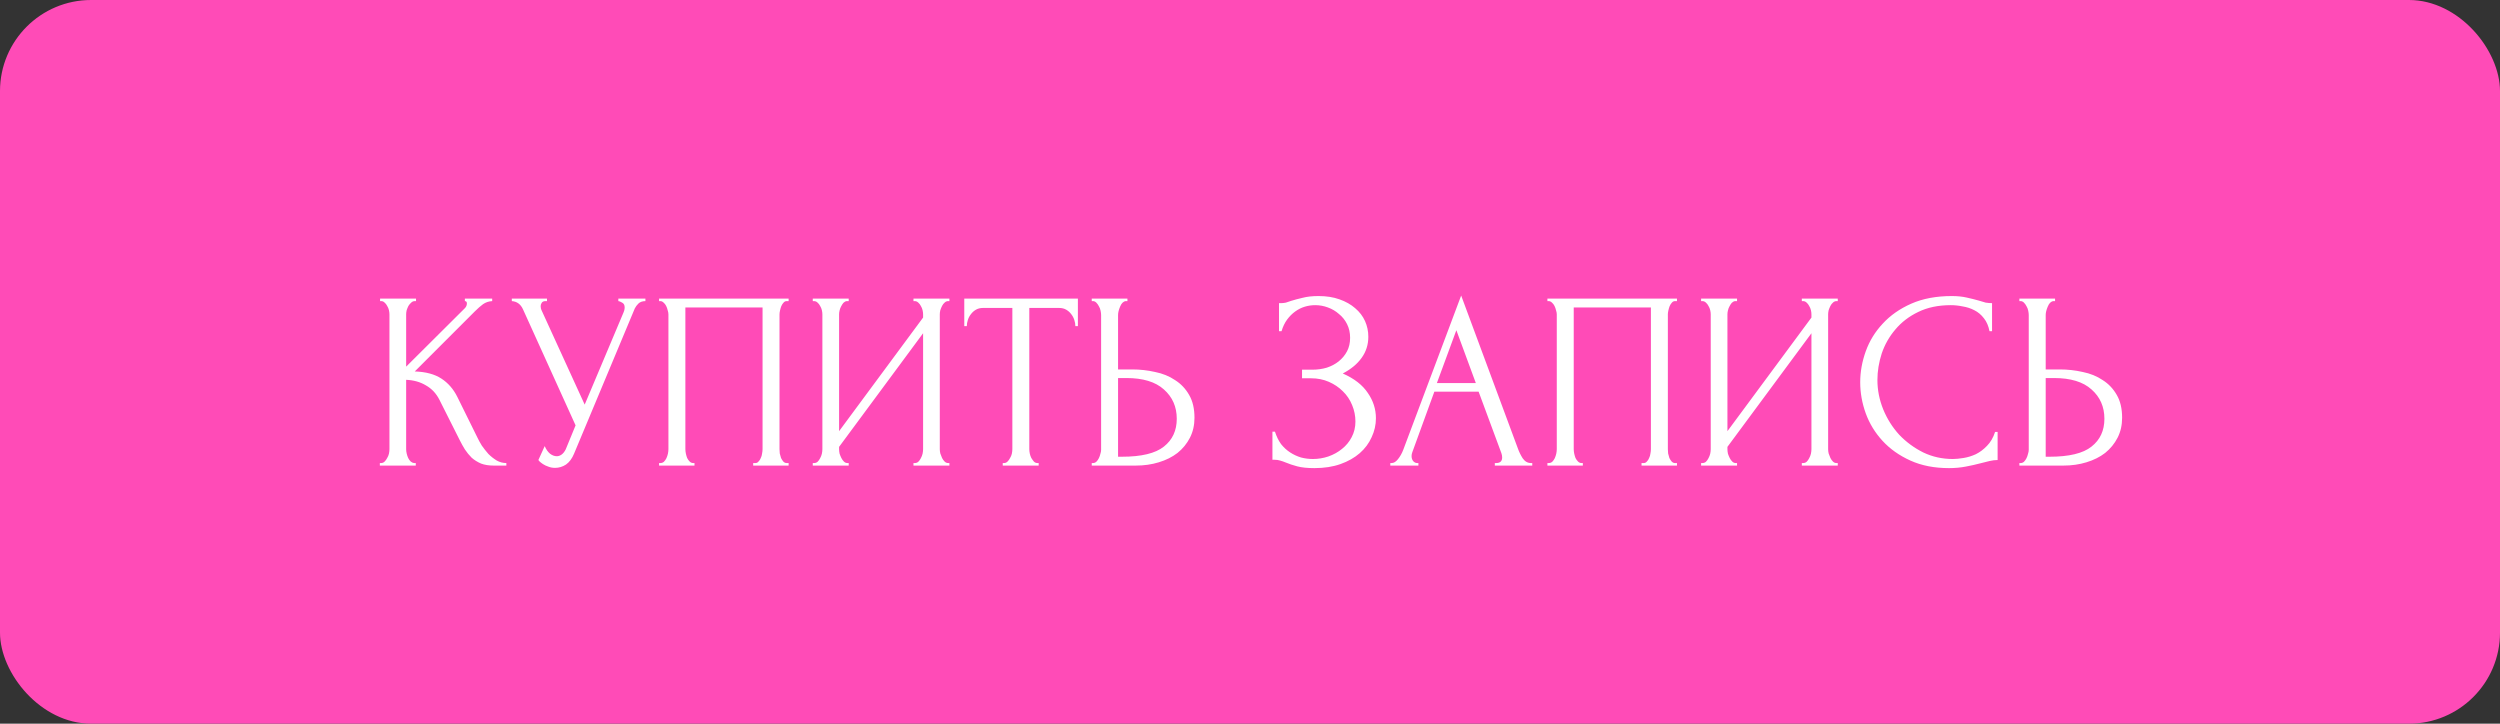 <?xml version="1.0" encoding="UTF-8"?> <svg xmlns="http://www.w3.org/2000/svg" width="494" height="143" viewBox="0 0 494 143" fill="none"><rect x="0" y="0" width="494" height="143" fill="#333333" stroke="none"/> <rect width="494" height="143" rx="18" fill="#FF4BB7"></rect> <path d="M75.056 91.5H75.306C75.572 91.5 75.806 91.4 76.006 91.2C76.206 91 76.372 90.767 76.506 90.5C76.672 90.233 76.789 89.95 76.856 89.65C76.922 89.317 76.956 89.017 76.956 88.75V62.1C76.956 61.867 76.922 61.6 76.856 61.3C76.789 61 76.672 60.717 76.506 60.45C76.372 60.183 76.206 59.967 76.006 59.8C75.806 59.6 75.589 59.5 75.356 59.5H75.106V59H82.206V59.5H81.956C81.689 59.5 81.456 59.6 81.256 59.8C81.056 59.967 80.872 60.183 80.706 60.45C80.572 60.717 80.456 61 80.356 61.3C80.289 61.6 80.256 61.867 80.256 62.1V72.45L91.856 60.9C92.122 60.633 92.256 60.317 92.256 59.95C92.256 59.65 92.122 59.5 91.856 59.5V59H97.256V59.5C96.589 59.533 95.989 59.733 95.456 60.1C94.956 60.467 94.406 60.95 93.806 61.55L81.956 73.4C84.122 73.467 85.872 73.933 87.206 74.8C88.539 75.667 89.589 76.867 90.356 78.4L94.306 86.4C94.539 86.9 94.839 87.45 95.206 88.05C95.606 88.617 96.039 89.167 96.506 89.7C97.006 90.2 97.556 90.633 98.156 91C98.756 91.333 99.389 91.5 100.056 91.5V92H97.556C96.589 92 95.756 91.867 95.056 91.6C94.356 91.3 93.739 90.917 93.206 90.45C92.706 89.95 92.256 89.4 91.856 88.8C91.489 88.2 91.156 87.6 90.856 87L86.806 78.95C86.172 77.717 85.289 76.783 84.156 76.15C83.056 75.483 81.756 75.117 80.256 75.05V88.75C80.256 89.017 80.289 89.3 80.356 89.6C80.422 89.9 80.522 90.2 80.656 90.5C80.789 90.767 80.956 91 81.156 91.2C81.356 91.367 81.572 91.467 81.806 91.5H82.156V92H75.056V91.5ZM101.134 59H108.084V59.5H107.784C107.418 59.5 107.168 59.617 107.034 59.85C106.901 60.05 106.834 60.267 106.834 60.5C106.834 60.667 106.851 60.817 106.884 60.95C106.918 61.083 106.951 61.183 106.984 61.25L115.534 79.95L123.184 61.8C123.218 61.733 123.268 61.6 123.334 61.4C123.401 61.167 123.434 60.95 123.434 60.75C123.434 60.283 123.268 59.967 122.934 59.8C122.601 59.6 122.351 59.5 122.184 59.5V59H127.534V59.5C126.934 59.5 126.468 59.667 126.134 60C125.834 60.3 125.601 60.617 125.434 60.95L113.434 89.65C113.034 90.617 112.501 91.333 111.834 91.8C111.168 92.233 110.451 92.45 109.684 92.45C109.184 92.45 108.734 92.367 108.334 92.2C107.934 92.067 107.584 91.9 107.284 91.7C106.984 91.5 106.751 91.317 106.584 91.15C106.451 90.983 106.384 90.9 106.384 90.9L107.634 88.15C107.901 88.783 108.251 89.283 108.684 89.65C109.118 89.983 109.568 90.15 110.034 90.15C110.334 90.15 110.634 90.05 110.934 89.85C111.268 89.617 111.551 89.267 111.784 88.8L113.734 84.05L103.334 61.1C102.868 60.1 102.134 59.567 101.134 59.5V59ZM130.231 91.5H130.481C130.748 91.5 130.981 91.417 131.181 91.25C131.381 91.05 131.548 90.817 131.681 90.55C131.815 90.25 131.915 89.95 131.981 89.65C132.048 89.317 132.081 89.017 132.081 88.75V62.1C132.081 61.867 132.031 61.6 131.931 61.3C131.865 61 131.765 60.717 131.631 60.45C131.498 60.183 131.331 59.967 131.131 59.8C130.931 59.6 130.715 59.5 130.481 59.5H130.231V59H155.831V59.5H155.431C155.198 59.5 154.998 59.6 154.831 59.8C154.665 59.967 154.515 60.2 154.381 60.5C154.281 60.767 154.198 61.05 154.131 61.35C154.065 61.65 154.031 61.9 154.031 62.1V88.75C154.031 89.017 154.048 89.3 154.081 89.6C154.148 89.9 154.231 90.2 154.331 90.5C154.465 90.767 154.615 91 154.781 91.2C154.981 91.4 155.198 91.5 155.431 91.5H155.831V92H148.831V91.5H149.281C149.515 91.5 149.715 91.4 149.881 91.2C150.081 91 150.231 90.767 150.331 90.5C150.465 90.233 150.548 89.95 150.581 89.65C150.648 89.317 150.681 89.017 150.681 88.75V60.75H135.431V88.75C135.431 89.017 135.465 89.317 135.531 89.65C135.598 89.95 135.681 90.233 135.781 90.5C135.915 90.767 136.081 91 136.281 91.2C136.481 91.4 136.715 91.5 136.981 91.5H137.231V92H130.231V91.5ZM180.503 91.5H180.753C181.019 91.5 181.253 91.417 181.453 91.25C181.653 91.05 181.819 90.817 181.953 90.55C182.119 90.25 182.236 89.95 182.303 89.65C182.369 89.317 182.403 89.017 182.403 88.75V65.85L165.803 88.3V88.75C165.803 89.017 165.836 89.317 165.903 89.65C166.003 89.95 166.119 90.233 166.253 90.5C166.386 90.767 166.553 91 166.753 91.2C166.953 91.4 167.186 91.5 167.453 91.5H167.703V92H160.603V91.5H160.853C161.119 91.5 161.353 91.417 161.553 91.25C161.753 91.05 161.919 90.817 162.053 90.55C162.219 90.25 162.336 89.95 162.403 89.65C162.469 89.317 162.503 89.017 162.503 88.75V62.1C162.503 61.867 162.469 61.6 162.403 61.3C162.336 61 162.219 60.717 162.053 60.45C161.919 60.183 161.753 59.967 161.553 59.8C161.353 59.6 161.119 59.5 160.853 59.5H160.603V59H167.703V59.5H167.303C167.069 59.533 166.853 59.65 166.653 59.85C166.486 60.05 166.336 60.283 166.203 60.55C166.069 60.783 165.969 61.05 165.903 61.35C165.836 61.617 165.803 61.867 165.803 62.1V85.2L182.403 62.75V62.1C182.403 61.867 182.369 61.6 182.303 61.3C182.236 61 182.119 60.717 181.953 60.45C181.819 60.183 181.653 59.967 181.453 59.8C181.253 59.6 181.019 59.5 180.753 59.5H180.503V59H187.603V59.5H187.353C187.086 59.5 186.853 59.6 186.653 59.8C186.453 59.967 186.286 60.183 186.153 60.45C186.019 60.717 185.903 61 185.803 61.3C185.736 61.6 185.703 61.867 185.703 62.1V88.75C185.703 89.017 185.736 89.3 185.803 89.6C185.903 89.9 186.019 90.2 186.153 90.5C186.286 90.767 186.453 91 186.653 91.2C186.853 91.4 187.086 91.5 187.353 91.5H187.603V92H180.503V91.5ZM204.991 91.5H205.241V92H198.141V91.5H198.391C198.657 91.5 198.891 91.4 199.091 91.2C199.291 91 199.457 90.767 199.591 90.5C199.757 90.233 199.874 89.95 199.941 89.65C200.007 89.317 200.041 89.017 200.041 88.75V60.85H194.241C193.707 60.85 193.241 60.967 192.841 61.2C192.441 61.433 192.107 61.733 191.841 62.1C191.574 62.433 191.374 62.817 191.241 63.25C191.107 63.65 191.041 64.05 191.041 64.45H190.541V59H212.991V64.45H212.491C212.491 64.05 212.424 63.65 212.291 63.25C212.157 62.817 211.957 62.433 211.691 62.1C211.424 61.733 211.091 61.433 210.691 61.2C210.291 60.967 209.824 60.85 209.291 60.85H203.391V88.75C203.391 89.017 203.424 89.317 203.491 89.65C203.557 89.95 203.657 90.233 203.791 90.5C203.957 90.767 204.124 91 204.291 91.2C204.491 91.4 204.724 91.5 204.991 91.5ZM215.729 91.5H215.979C216.213 91.5 216.429 91.417 216.629 91.25C216.829 91.05 216.996 90.817 217.129 90.55C217.263 90.283 217.363 90 217.429 89.7C217.529 89.4 217.579 89.133 217.579 88.9V62.25C217.579 62.017 217.546 61.733 217.479 61.4C217.413 61.067 217.296 60.767 217.129 60.5C216.996 60.233 216.829 60 216.629 59.8C216.429 59.6 216.213 59.5 215.979 59.5H215.729V59H222.779V59.5H222.429C221.963 59.567 221.596 59.933 221.329 60.6C221.063 61.233 220.929 61.783 220.929 62.25V73H223.729C225.263 73 226.763 73.167 228.229 73.5C229.729 73.8 231.046 74.333 232.179 75.1C233.346 75.833 234.279 76.817 234.979 78.05C235.679 79.25 236.029 80.75 236.029 82.55C236.029 84.017 235.729 85.333 235.129 86.5C234.529 87.667 233.713 88.667 232.679 89.5C231.646 90.3 230.413 90.917 228.979 91.35C227.579 91.783 226.063 92 224.429 92H215.729V91.5ZM221.679 90.25C225.546 90.25 228.313 89.583 229.979 88.25C231.679 86.917 232.529 85.083 232.529 82.75C232.529 80.383 231.679 78.45 229.979 76.95C228.313 75.45 225.846 74.7 222.579 74.7H220.929V90.25H221.679ZM252.732 59.9H253.182C253.449 59.9 253.749 59.867 254.082 59.8C254.415 59.7 254.765 59.583 255.132 59.45C255.765 59.25 256.515 59.05 257.382 58.85C258.249 58.617 259.299 58.5 260.532 58.5C262.099 58.5 263.482 58.717 264.682 59.15C265.915 59.583 266.949 60.167 267.782 60.9C268.649 61.633 269.299 62.483 269.732 63.45C270.165 64.417 270.382 65.45 270.382 66.55C270.382 68.117 269.932 69.517 269.032 70.75C268.165 71.95 266.932 72.967 265.332 73.8C267.599 74.8 269.249 76.083 270.282 77.65C271.349 79.183 271.882 80.85 271.882 82.65C271.882 83.95 271.599 85.2 271.032 86.4C270.499 87.6 269.715 88.65 268.682 89.55C267.649 90.45 266.382 91.167 264.882 91.7C263.382 92.233 261.665 92.5 259.732 92.5C258.332 92.5 257.199 92.383 256.332 92.15C255.465 91.917 254.715 91.667 254.082 91.4C253.682 91.233 253.299 91.1 252.932 91C252.599 90.9 252.249 90.85 251.882 90.85H251.432V85.3H251.932C252.232 86.233 252.632 87.05 253.132 87.75C253.665 88.417 254.265 88.967 254.932 89.4C255.599 89.833 256.315 90.167 257.082 90.4C257.849 90.6 258.632 90.7 259.432 90.7C260.465 90.7 261.482 90.533 262.482 90.2C263.515 89.833 264.415 89.333 265.182 88.7C265.982 88.067 266.615 87.3 267.082 86.4C267.582 85.467 267.832 84.433 267.832 83.3C267.832 82.167 267.615 81.083 267.182 80.05C266.749 78.983 266.132 78.067 265.332 77.3C264.565 76.533 263.649 75.917 262.582 75.45C261.515 74.983 260.349 74.75 259.082 74.75H257.282V73.05H259.332C260.332 73.05 261.282 72.917 262.182 72.65C263.082 72.35 263.865 71.933 264.532 71.4C265.232 70.833 265.782 70.167 266.182 69.4C266.582 68.633 266.782 67.75 266.782 66.75C266.782 65.75 266.582 64.85 266.182 64.05C265.782 63.25 265.249 62.583 264.582 62.05C263.949 61.483 263.215 61.05 262.382 60.75C261.582 60.45 260.749 60.3 259.882 60.3C259.182 60.3 258.499 60.4 257.832 60.6C257.165 60.8 256.532 61.117 255.932 61.55C255.332 61.983 254.799 62.517 254.332 63.15C253.865 63.783 253.499 64.55 253.232 65.45H252.732V59.9ZM295.376 91.5H295.626C296.426 91.5 296.826 91.133 296.826 90.4C296.826 90.133 296.776 89.85 296.676 89.55L292.176 77.4H283.426L279.076 89.35C278.976 89.617 278.926 89.867 278.926 90.1C278.926 90.533 279.043 90.883 279.276 91.15C279.51 91.383 279.76 91.5 280.026 91.5H280.276V92H274.726V91.5H274.976C275.41 91.5 275.826 91.25 276.226 90.75C276.66 90.217 277.01 89.6 277.276 88.9L288.726 58.4L299.926 88.6C300.16 89.267 300.476 89.917 300.876 90.55C301.31 91.183 301.86 91.5 302.526 91.5H302.776V92H295.376V91.5ZM283.926 75.7H291.626L287.776 65.25L283.926 75.7ZM305.769 91.5H306.019C306.285 91.5 306.519 91.417 306.719 91.25C306.919 91.05 307.085 90.817 307.219 90.55C307.352 90.25 307.452 89.95 307.519 89.65C307.585 89.317 307.619 89.017 307.619 88.75V62.1C307.619 61.867 307.569 61.6 307.469 61.3C307.402 61 307.302 60.717 307.169 60.45C307.035 60.183 306.869 59.967 306.669 59.8C306.469 59.6 306.252 59.5 306.019 59.5H305.769V59H331.369V59.5H330.969C330.735 59.5 330.535 59.6 330.369 59.8C330.202 59.967 330.052 60.2 329.919 60.5C329.819 60.767 329.735 61.05 329.669 61.35C329.602 61.65 329.569 61.9 329.569 62.1V88.75C329.569 89.017 329.585 89.3 329.619 89.6C329.685 89.9 329.769 90.2 329.869 90.5C330.002 90.767 330.152 91 330.319 91.2C330.519 91.4 330.735 91.5 330.969 91.5H331.369V92H324.369V91.5H324.819C325.052 91.5 325.252 91.4 325.419 91.2C325.619 91 325.769 90.767 325.869 90.5C326.002 90.233 326.085 89.95 326.119 89.65C326.185 89.317 326.219 89.017 326.219 88.75V60.75H310.969V88.75C310.969 89.017 311.002 89.317 311.069 89.65C311.135 89.95 311.219 90.233 311.319 90.5C311.452 90.767 311.619 91 311.819 91.2C312.019 91.4 312.252 91.5 312.519 91.5H312.769V92H305.769V91.5ZM356.04 91.5H356.29C356.556 91.5 356.79 91.417 356.99 91.25C357.19 91.05 357.356 90.817 357.49 90.55C357.656 90.25 357.773 89.95 357.84 89.65C357.906 89.317 357.94 89.017 357.94 88.75V65.85L341.34 88.3V88.75C341.34 89.017 341.373 89.317 341.44 89.65C341.54 89.95 341.656 90.233 341.79 90.5C341.923 90.767 342.09 91 342.29 91.2C342.49 91.4 342.723 91.5 342.99 91.5H343.24V92H336.14V91.5H336.39C336.656 91.5 336.89 91.417 337.09 91.25C337.29 91.05 337.456 90.817 337.59 90.55C337.756 90.25 337.873 89.95 337.94 89.65C338.006 89.317 338.04 89.017 338.04 88.75V62.1C338.04 61.867 338.006 61.6 337.94 61.3C337.873 61 337.756 60.717 337.59 60.45C337.456 60.183 337.29 59.967 337.09 59.8C336.89 59.6 336.656 59.5 336.39 59.5H336.14V59H343.24V59.5H342.84C342.606 59.533 342.39 59.65 342.19 59.85C342.023 60.05 341.873 60.283 341.74 60.55C341.606 60.783 341.506 61.05 341.44 61.35C341.373 61.617 341.34 61.867 341.34 62.1V85.2L357.94 62.75V62.1C357.94 61.867 357.906 61.6 357.84 61.3C357.773 61 357.656 60.717 357.49 60.45C357.356 60.183 357.19 59.967 356.99 59.8C356.79 59.6 356.556 59.5 356.29 59.5H356.04V59H363.14V59.5H362.89C362.623 59.5 362.39 59.6 362.19 59.8C361.99 59.967 361.823 60.183 361.69 60.45C361.556 60.717 361.44 61 361.34 61.3C361.273 61.6 361.24 61.867 361.24 62.1V88.75C361.24 89.017 361.273 89.3 361.34 89.6C361.44 89.9 361.556 90.2 361.69 90.5C361.823 90.767 361.99 91 362.19 91.2C362.39 91.4 362.623 91.5 362.89 91.5H363.14V92H356.04V91.5ZM385.478 60.3C383.011 60.3 380.861 60.75 379.028 61.65C377.228 62.517 375.728 63.667 374.528 65.1C373.328 66.5 372.428 68.083 371.828 69.85C371.261 71.617 370.978 73.367 370.978 75.1C370.978 77.067 371.361 79 372.128 80.9C372.895 82.767 373.945 84.433 375.278 85.9C376.645 87.333 378.228 88.5 380.028 89.4C381.828 90.267 383.778 90.7 385.878 90.7C386.478 90.7 387.178 90.633 387.978 90.5C388.811 90.367 389.628 90.117 390.428 89.75C391.228 89.35 391.961 88.8 392.628 88.1C393.328 87.4 393.861 86.483 394.228 85.35H394.728V90.9C394.228 90.9 393.695 90.967 393.128 91.1C392.595 91.233 391.995 91.383 391.328 91.55C390.461 91.783 389.495 92 388.428 92.2C387.395 92.4 386.295 92.5 385.128 92.5C382.228 92.5 379.678 92 377.478 91C375.278 90 373.445 88.7 371.978 87.1C370.511 85.5 369.411 83.7 368.678 81.7C367.945 79.667 367.578 77.617 367.578 75.55C367.578 73.483 367.945 71.433 368.678 69.4C369.411 67.367 370.528 65.55 372.028 63.95C373.528 62.317 375.411 61 377.678 60C379.945 59 382.611 58.5 385.678 58.5C386.778 58.5 387.761 58.6 388.628 58.8C389.528 59 390.328 59.2 391.028 59.4C391.528 59.567 391.978 59.7 392.378 59.8C392.811 59.867 393.228 59.9 393.628 59.9V65.45H393.128C392.928 64.417 392.561 63.567 392.028 62.9C391.495 62.2 390.861 61.667 390.128 61.3C389.428 60.933 388.661 60.683 387.828 60.55C387.028 60.383 386.245 60.3 385.478 60.3ZM399.03 91.5H399.28C399.514 91.5 399.73 91.417 399.93 91.25C400.13 91.05 400.297 90.817 400.43 90.55C400.564 90.283 400.664 90 400.73 89.7C400.83 89.4 400.88 89.133 400.88 88.9V62.25C400.88 62.017 400.847 61.733 400.78 61.4C400.714 61.067 400.597 60.767 400.43 60.5C400.297 60.233 400.13 60 399.93 59.8C399.73 59.6 399.514 59.5 399.28 59.5H399.03V59H406.08V59.5H405.73C405.264 59.567 404.897 59.933 404.63 60.6C404.364 61.233 404.23 61.783 404.23 62.25V73H407.03C408.564 73 410.064 73.167 411.53 73.5C413.03 73.8 414.347 74.333 415.48 75.1C416.647 75.833 417.58 76.817 418.28 78.05C418.98 79.25 419.33 80.75 419.33 82.55C419.33 84.017 419.03 85.333 418.43 86.5C417.83 87.667 417.014 88.667 415.98 89.5C414.947 90.3 413.714 90.917 412.28 91.35C410.88 91.783 409.364 92 407.73 92H399.03V91.5ZM404.98 90.25C408.847 90.25 411.614 89.583 413.28 88.25C414.98 86.917 415.83 85.083 415.83 82.75C415.83 80.383 414.98 78.45 413.28 76.95C411.614 75.45 409.147 74.7 405.88 74.7H404.23V90.25H404.98Z" fill="white"></path> </svg> 